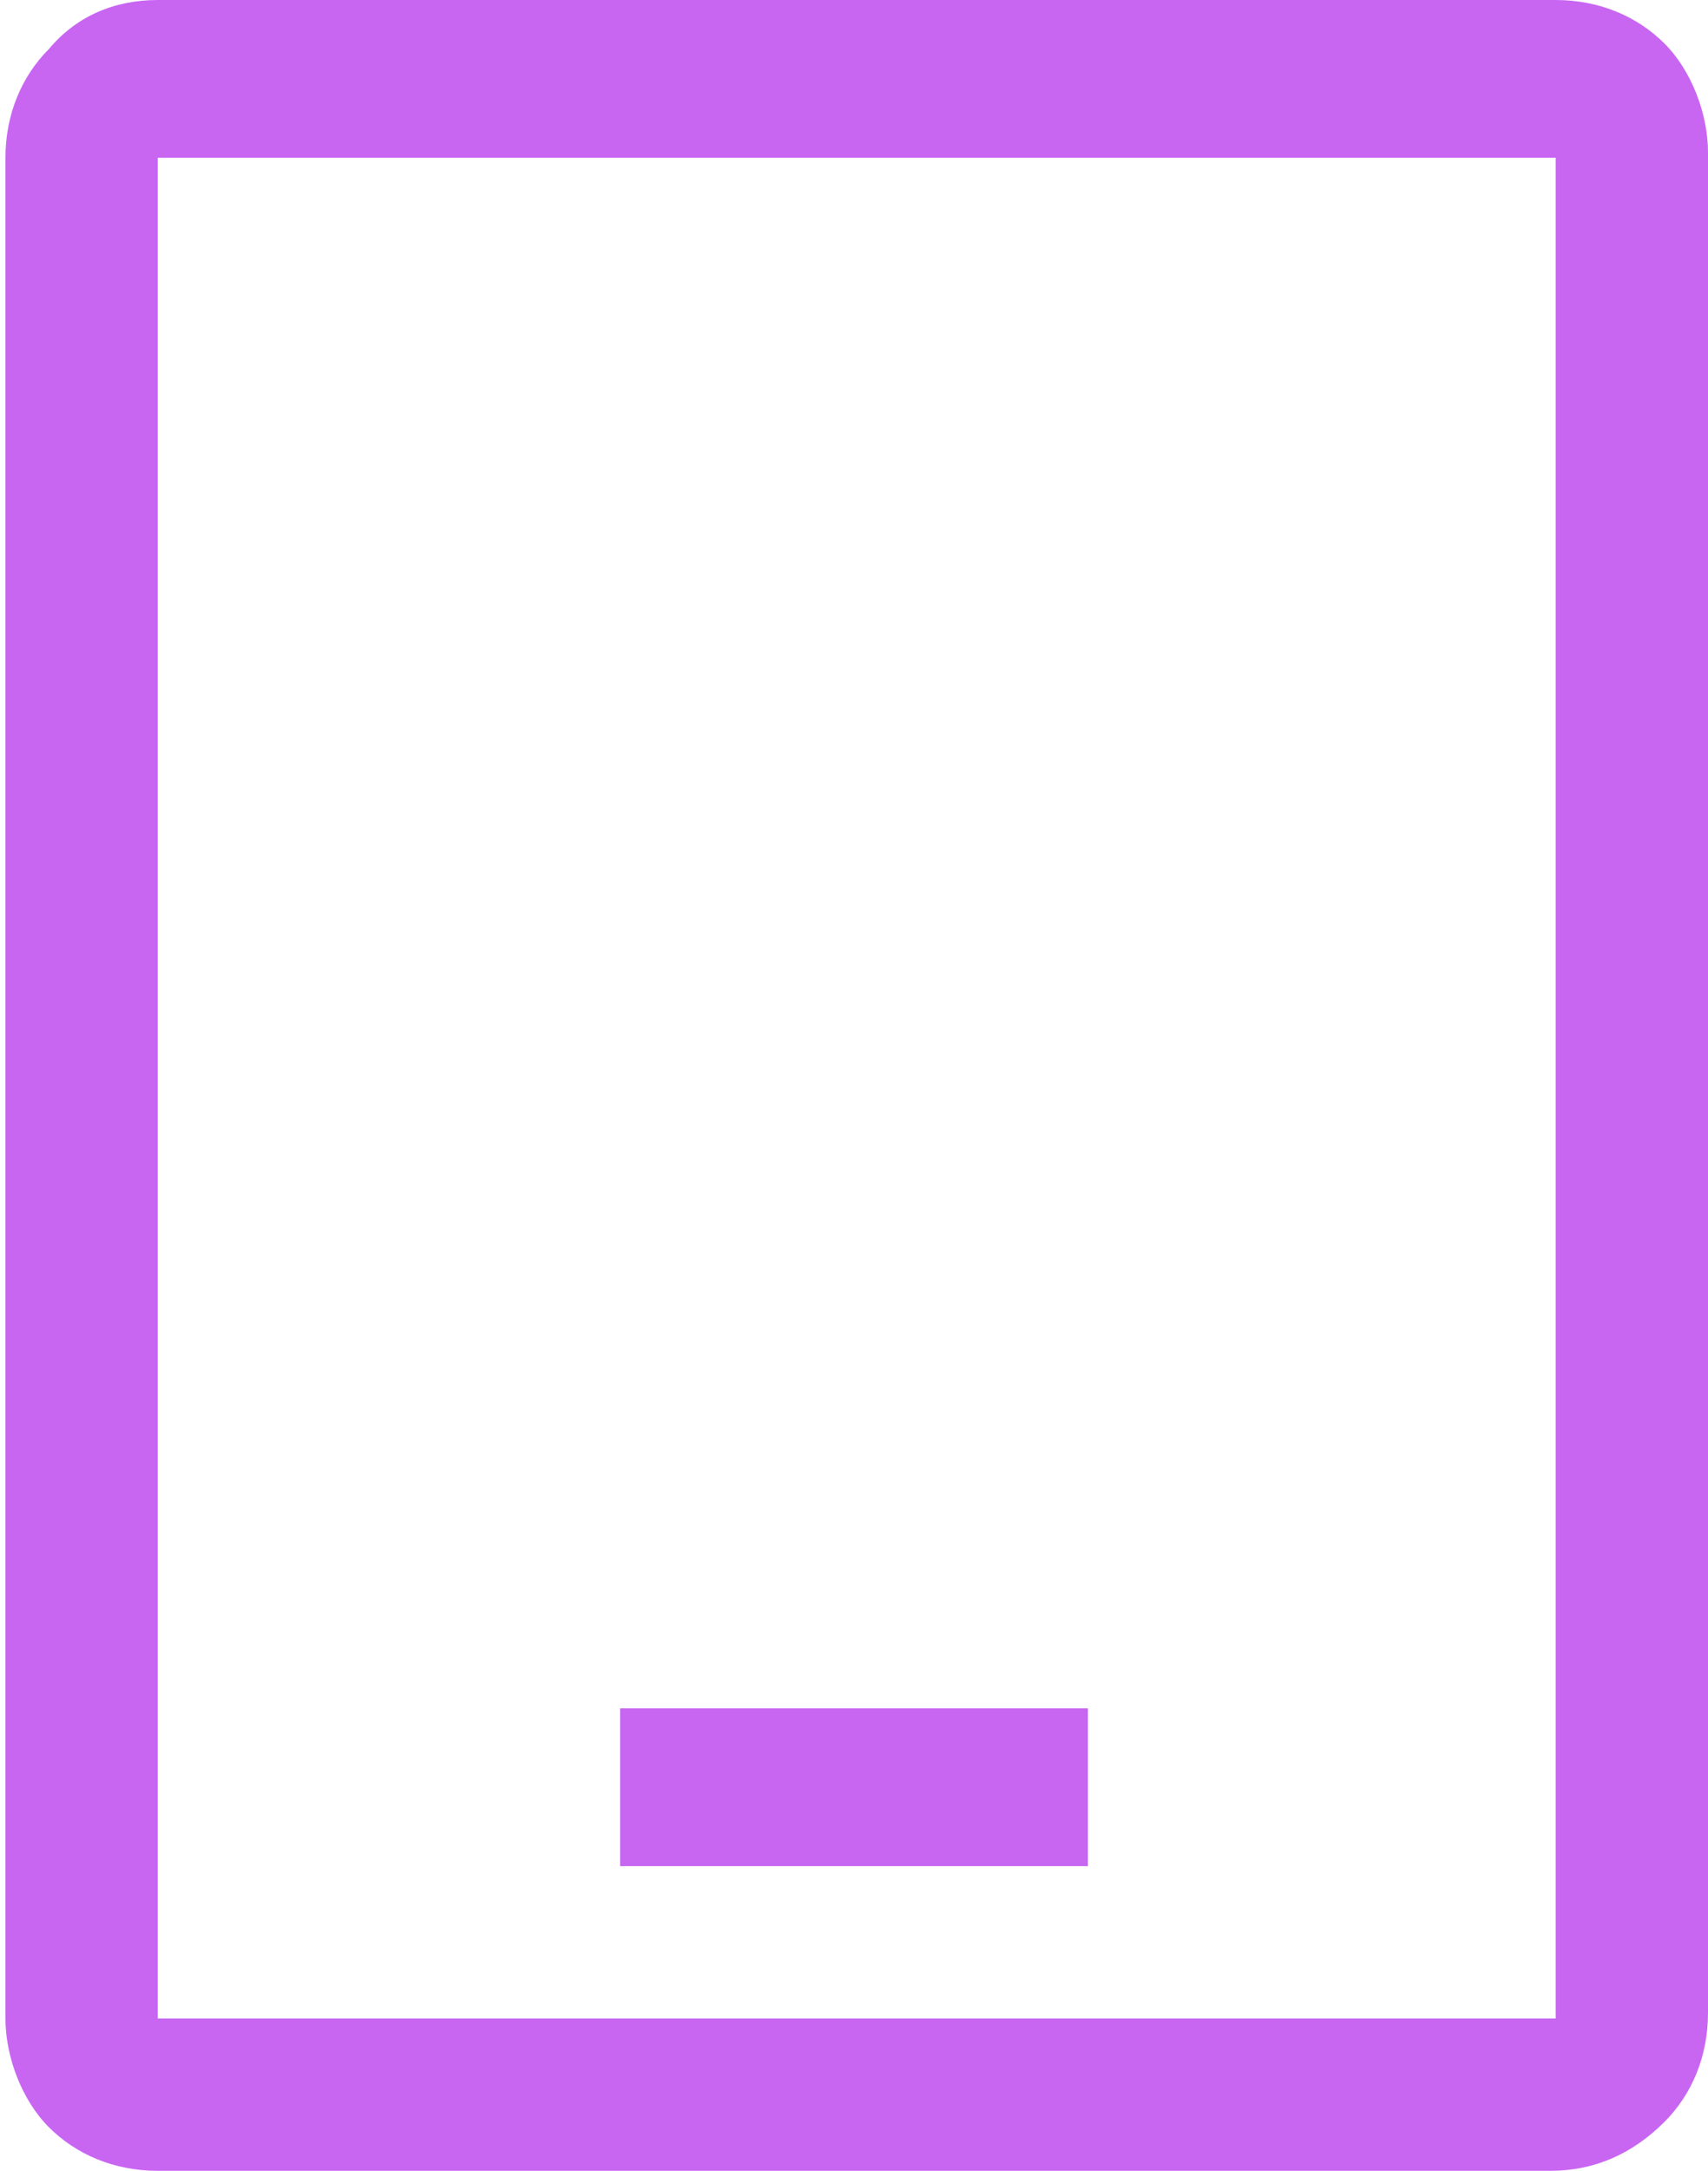 <?xml version="1.0" encoding="UTF-8"?> <svg xmlns="http://www.w3.org/2000/svg" xmlns:xlink="http://www.w3.org/1999/xlink" version="1.1" id="Layer_1" x="0px" y="0px" width="31.4px" height="39.9px" viewBox="0 0 31.4 39.9" xml:space="preserve"> <g> <rect x="11.4" y="31.4" fill="#C866F2" width="8.6" height="2.9"></rect> <path fill="#C866F2" d="M2.9,2.9v34.2h25.7V2.9H2.9z M28.5,39.9H2.9c-0.8,0-1.5-0.3-2-0.8c-0.5-0.5-0.8-1.3-0.8-2V2.9 c0-0.8,0.3-1.5,0.8-2C1.4,0.3,2.1,0,2.9,0h25.7c0.8,0,1.5,0.3,2,0.8c0.5,0.5,0.8,1.3,0.8,2v34.2c0,0.8-0.3,1.5-0.8,2 C30,39.6,29.3,39.9,28.5,39.9z"></path> </g> </svg> 